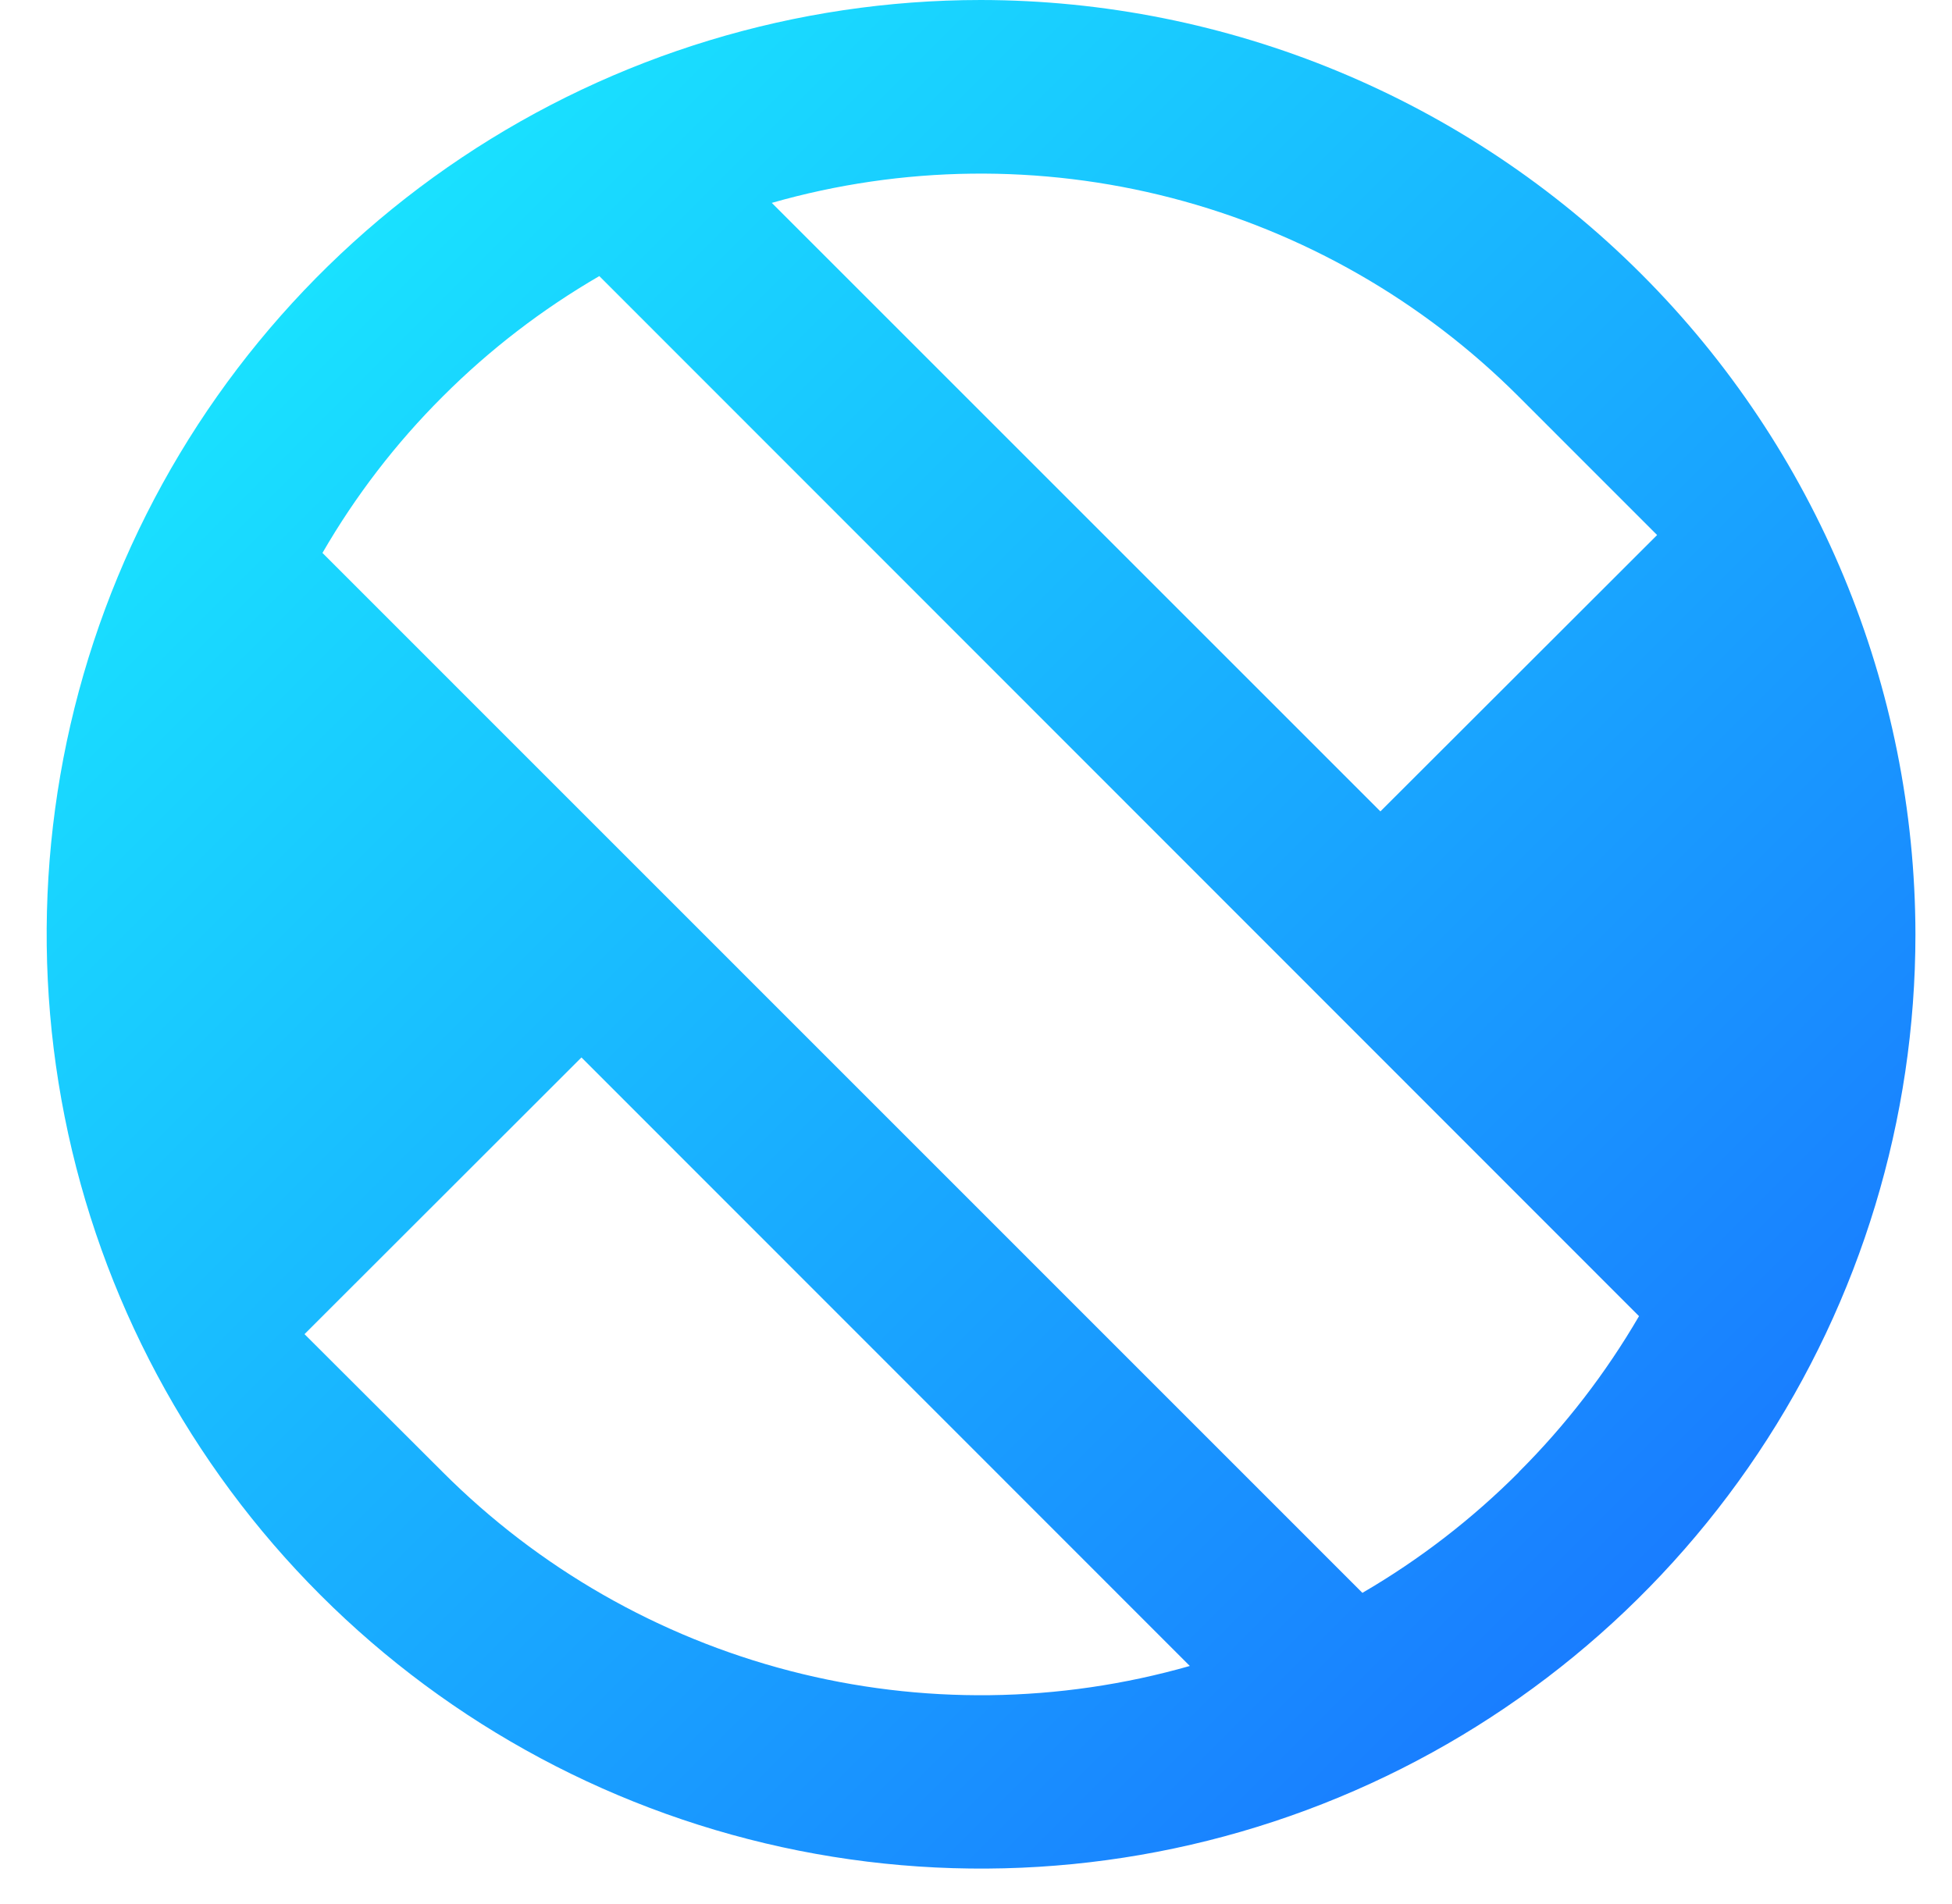 <svg width="41" height="40" viewBox="0 0 41 40" fill="none" xmlns="http://www.w3.org/2000/svg">
<path d="M20.599 0C16.718 0.001 12.924 1.154 9.698 3.311C6.471 5.469 3.957 8.535 2.472 12.121C0.988 15.708 0.6 19.654 1.358 23.461C2.116 27.268 3.986 30.765 6.731 33.509C9.476 36.253 12.973 38.122 16.78 38.879C20.587 39.636 24.532 39.247 28.118 37.761C31.704 36.275 34.769 33.759 36.925 30.532C39.081 27.304 40.232 23.509 40.232 19.628C40.224 14.423 38.154 9.434 34.473 5.755C30.793 2.075 25.803 0.006 20.599 0ZM9.3 30.927L6.396 28.028L12.213 22.215L24.991 34.999C22.25 35.782 19.35 35.818 16.591 35.102C13.832 34.386 11.315 32.944 9.3 30.927ZM31.903 30.927C30.922 31.911 29.817 32.764 28.616 33.463L6.773 11.616C7.468 10.414 8.317 9.309 9.3 8.329C10.282 7.346 11.387 6.497 12.588 5.8L34.426 27.65C33.729 28.847 32.88 29.949 31.899 30.927H31.903ZM28.994 17.046L16.211 4.262C18.951 3.479 21.851 3.443 24.61 4.159C27.368 4.875 29.885 6.316 31.899 8.332L34.806 11.24L28.994 17.046Z" fill="url(#paint0_linear_4936_50936)"/>
<defs>
<linearGradient id="paint0_linear_4936_50936" x1="6.75" y1="5.771" x2="34.504" y2="33.521" gradientUnits="userSpaceOnUse">
<stop stop-color="#19E1FF"/>
<stop offset="1" stop-color="#197DFF"/>
</linearGradient>
</defs>
</svg>
